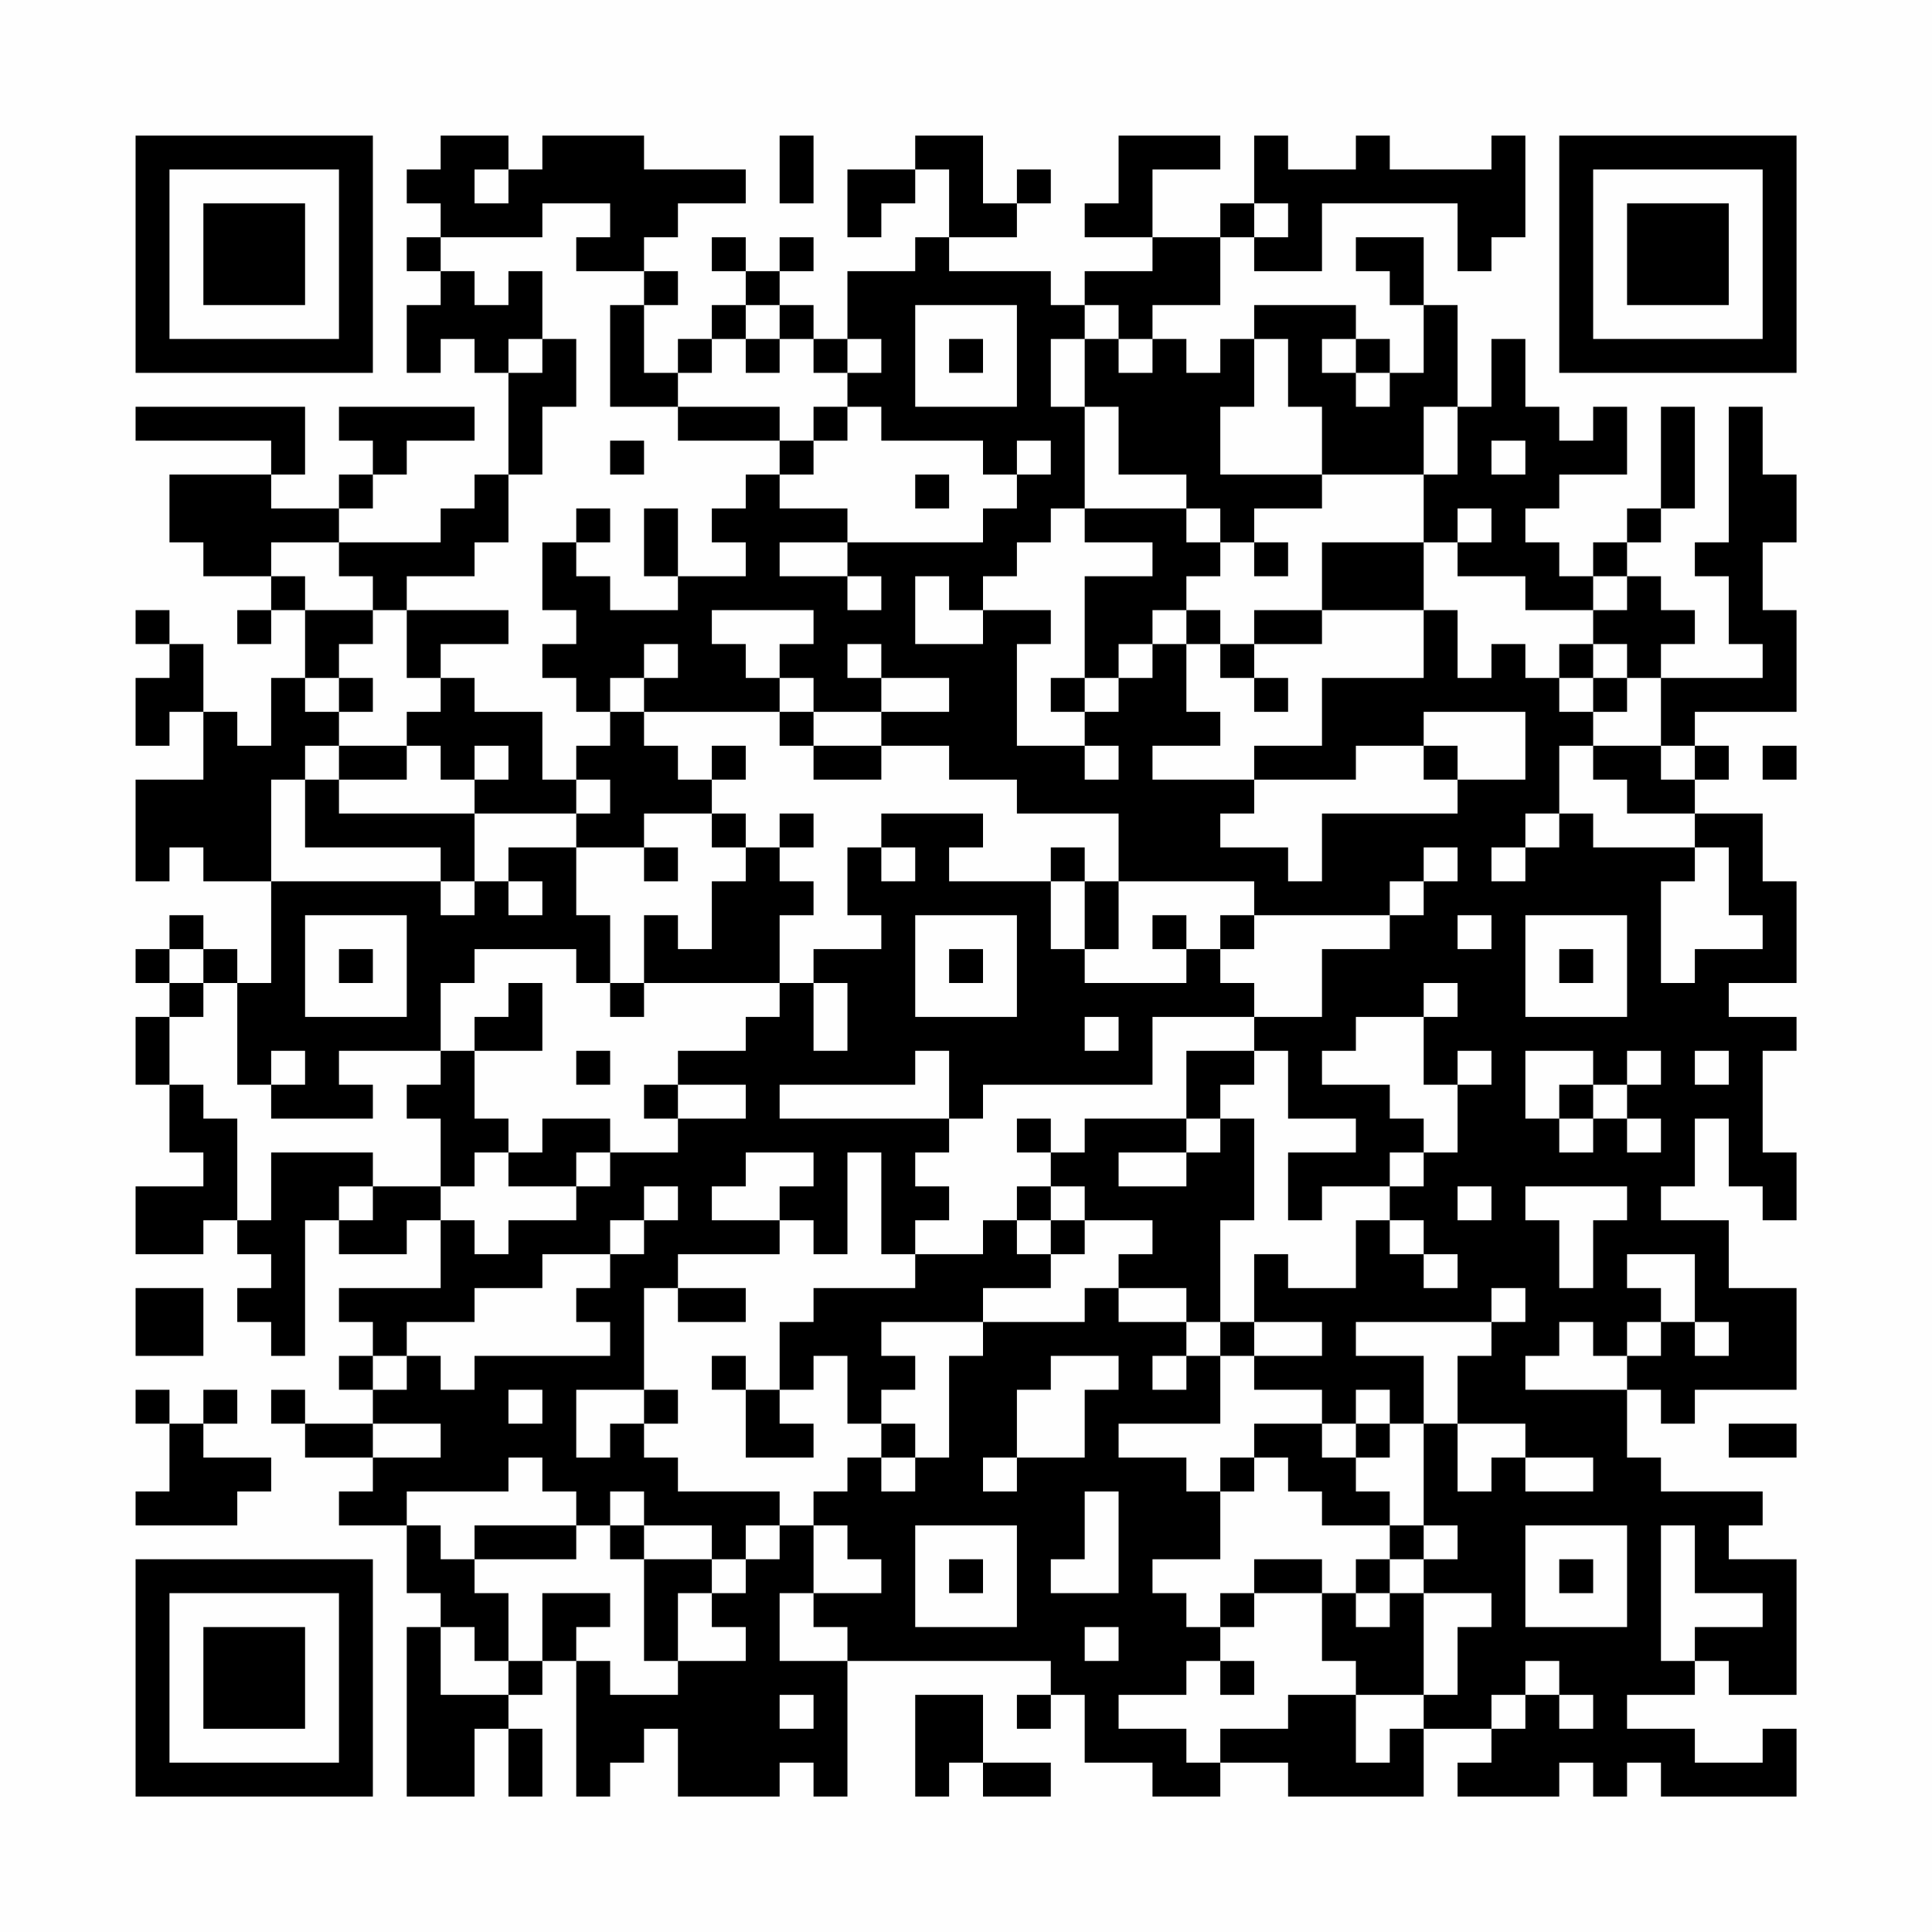 <?xml version="1.0" encoding="UTF-8"?>
<svg xmlns="http://www.w3.org/2000/svg" version="1.1" width="200" height="200" viewBox="0 0 200 200"><rect x="0" y="0" width="200" height="200" fill="#fefefe"/><g transform="scale(3.509)"><g transform="translate(4,4)"><path fill-rule="evenodd" d="M9 0L9 1L8 1L8 2L9 2L9 3L8 3L8 4L9 4L9 5L8 5L8 7L9 7L9 6L10 6L10 7L11 7L11 10L10 10L10 11L9 11L9 12L6 12L6 11L7 11L7 10L8 10L8 9L10 9L10 8L6 8L6 9L7 9L7 10L6 10L6 11L4 11L4 10L5 10L5 8L0 8L0 9L4 9L4 10L1 10L1 12L2 12L2 13L4 13L4 14L3 14L3 15L4 15L4 14L5 14L5 16L4 16L4 18L3 18L3 17L2 17L2 15L1 15L1 14L0 14L0 15L1 15L1 16L0 16L0 18L1 18L1 17L2 17L2 19L0 19L0 22L1 22L1 21L2 21L2 22L4 22L4 25L3 25L3 24L2 24L2 23L1 23L1 24L0 24L0 25L1 25L1 26L0 26L0 28L1 28L1 30L2 30L2 31L0 31L0 33L2 33L2 32L3 32L3 33L4 33L4 34L3 34L3 35L4 35L4 36L5 36L5 32L6 32L6 33L8 33L8 32L9 32L9 34L6 34L6 35L7 35L7 36L6 36L6 37L7 37L7 38L5 38L5 37L4 37L4 38L5 38L5 39L7 39L7 40L6 40L6 41L8 41L8 43L9 43L9 44L8 44L8 49L10 49L10 47L11 47L11 49L12 49L12 47L11 47L11 46L12 46L12 45L13 45L13 49L14 49L14 48L15 48L15 47L16 47L16 49L19 49L19 48L20 48L20 49L21 49L21 45L27 45L27 46L26 46L26 47L27 47L27 46L28 46L28 48L30 48L30 49L32 49L32 48L34 48L34 49L38 49L38 47L40 47L40 48L39 48L39 49L42 49L42 48L43 48L43 49L44 49L44 48L45 48L45 49L49 49L49 47L48 47L48 48L46 48L46 47L44 47L44 46L46 46L46 45L47 45L47 46L49 46L49 42L47 42L47 41L48 41L48 40L45 40L45 39L44 39L44 37L45 37L45 38L46 38L46 37L49 37L49 34L47 34L47 32L45 32L45 31L46 31L46 29L47 29L47 31L48 31L48 32L49 32L49 30L48 30L48 27L49 27L49 26L47 26L47 25L49 25L49 22L48 22L48 20L46 20L46 19L47 19L47 18L46 18L46 17L49 17L49 14L48 14L48 12L49 12L49 10L48 10L48 8L47 8L47 12L46 12L46 13L47 13L47 15L48 15L48 16L45 16L45 15L46 15L46 14L45 14L45 13L44 13L44 12L45 12L45 11L46 11L46 8L45 8L45 11L44 11L44 12L43 12L43 13L42 13L42 12L41 12L41 11L42 11L42 10L44 10L44 8L43 8L43 9L42 9L42 8L41 8L41 6L40 6L40 8L39 8L39 5L38 5L38 3L36 3L36 4L37 4L37 5L38 5L38 7L37 7L37 6L36 6L36 5L33 5L33 6L32 6L32 7L31 7L31 6L30 6L30 5L32 5L32 3L33 3L33 4L35 4L35 2L39 2L39 4L40 4L40 3L41 3L41 0L40 0L40 1L37 1L37 0L36 0L36 1L34 1L34 0L33 0L33 2L32 2L32 3L30 3L30 1L32 1L32 0L29 0L29 2L28 2L28 3L30 3L30 4L28 4L28 5L27 5L27 4L24 4L24 3L26 3L26 2L27 2L27 1L26 1L26 2L25 2L25 0L23 0L23 1L21 1L21 3L22 3L22 2L23 2L23 1L24 1L24 3L23 3L23 4L21 4L21 6L20 6L20 5L19 5L19 4L20 4L20 3L19 3L19 4L18 4L18 3L17 3L17 4L18 4L18 5L17 5L17 6L16 6L16 7L15 7L15 5L16 5L16 4L15 4L15 3L16 3L16 2L18 2L18 1L15 1L15 0L12 0L12 1L11 1L11 0ZM19 0L19 2L20 2L20 0ZM10 1L10 2L11 2L11 1ZM12 2L12 3L9 3L9 4L10 4L10 5L11 5L11 4L12 4L12 6L11 6L11 7L12 7L12 6L13 6L13 8L12 8L12 10L11 10L11 12L10 12L10 13L8 13L8 14L7 14L7 13L6 13L6 12L4 12L4 13L5 13L5 14L7 14L7 15L6 15L6 16L5 16L5 17L6 17L6 18L5 18L5 19L4 19L4 22L9 22L9 23L10 23L10 22L11 22L11 23L12 23L12 22L11 22L11 21L13 21L13 23L14 23L14 25L13 25L13 24L10 24L10 25L9 25L9 27L6 27L6 28L7 28L7 29L4 29L4 28L5 28L5 27L4 27L4 28L3 28L3 25L2 25L2 24L1 24L1 25L2 25L2 26L1 26L1 28L2 28L2 29L3 29L3 32L4 32L4 30L7 30L7 31L6 31L6 32L7 32L7 31L9 31L9 32L10 32L10 33L11 33L11 32L13 32L13 31L14 31L14 30L16 30L16 29L18 29L18 28L16 28L16 27L18 27L18 26L19 26L19 25L20 25L20 27L21 27L21 25L20 25L20 24L22 24L22 23L21 23L21 21L22 21L22 22L23 22L23 21L22 21L22 20L25 20L25 21L24 21L24 22L27 22L27 24L28 24L28 25L31 25L31 24L32 24L32 25L33 25L33 26L30 26L30 28L25 28L25 29L24 29L24 27L23 27L23 28L19 28L19 29L24 29L24 30L23 30L23 31L24 31L24 32L23 32L23 33L22 33L22 30L21 30L21 33L20 33L20 32L19 32L19 31L20 31L20 30L18 30L18 31L17 31L17 32L19 32L19 33L16 33L16 34L15 34L15 37L13 37L13 39L14 39L14 38L15 38L15 39L16 39L16 40L19 40L19 41L18 41L18 42L17 42L17 41L15 41L15 40L14 40L14 41L13 41L13 40L12 40L12 39L11 39L11 40L8 40L8 41L9 41L9 42L10 42L10 43L11 43L11 45L10 45L10 44L9 44L9 46L11 46L11 45L12 45L12 43L14 43L14 44L13 44L13 45L14 45L14 46L16 46L16 45L18 45L18 44L17 44L17 43L18 43L18 42L19 42L19 41L20 41L20 43L19 43L19 45L21 45L21 44L20 44L20 43L22 43L22 42L21 42L21 41L20 41L20 40L21 40L21 39L22 39L22 40L23 40L23 39L24 39L24 36L25 36L25 35L28 35L28 34L29 34L29 35L31 35L31 36L30 36L30 37L31 37L31 36L32 36L32 38L29 38L29 39L31 39L31 40L32 40L32 42L30 42L30 43L31 43L31 44L32 44L32 45L31 45L31 46L29 46L29 47L31 47L31 48L32 48L32 47L34 47L34 46L36 46L36 48L37 48L37 47L38 47L38 46L39 46L39 44L40 44L40 43L38 43L38 42L39 42L39 41L38 41L38 38L39 38L39 40L40 40L40 39L41 39L41 40L43 40L43 39L41 39L41 38L39 38L39 36L40 36L40 35L41 35L41 34L40 34L40 35L36 35L36 36L38 36L38 38L37 38L37 37L36 37L36 38L35 38L35 37L33 37L33 36L35 36L35 35L33 35L33 33L34 33L34 34L36 34L36 32L37 32L37 33L38 33L38 34L39 34L39 33L38 33L38 32L37 32L37 31L38 31L38 30L39 30L39 28L40 28L40 27L39 27L39 28L38 28L38 26L39 26L39 25L38 25L38 26L36 26L36 27L35 27L35 28L37 28L37 29L38 29L38 30L37 30L37 31L35 31L35 32L34 32L34 30L36 30L36 29L34 29L34 27L33 27L33 26L35 26L35 24L37 24L37 23L38 23L38 22L39 22L39 21L38 21L38 22L37 22L37 23L33 23L33 22L29 22L29 20L26 20L26 19L24 19L24 18L22 18L22 17L24 17L24 16L22 16L22 15L21 15L21 16L22 16L22 17L20 17L20 16L19 16L19 15L20 15L20 14L17 14L17 15L18 15L18 16L19 16L19 17L15 17L15 16L16 16L16 15L15 15L15 16L14 16L14 17L13 17L13 16L12 16L12 15L13 15L13 14L12 14L12 12L13 12L13 13L14 13L14 14L16 14L16 13L18 13L18 12L17 12L17 11L18 11L18 10L19 10L19 11L21 11L21 12L19 12L19 13L21 13L21 14L22 14L22 13L21 13L21 12L25 12L25 11L26 11L26 10L27 10L27 9L26 9L26 10L25 10L25 9L22 9L22 8L21 8L21 7L22 7L22 6L21 6L21 7L20 7L20 6L19 6L19 5L18 5L18 6L17 6L17 7L16 7L16 8L14 8L14 5L15 5L15 4L13 4L13 3L14 3L14 2ZM33 2L33 3L34 3L34 2ZM23 5L23 8L26 8L26 5ZM28 5L28 6L27 6L27 8L28 8L28 11L27 11L27 12L26 12L26 13L25 13L25 14L24 14L24 13L23 13L23 15L25 15L25 14L27 14L27 15L26 15L26 18L28 18L28 19L29 19L29 18L28 18L28 17L29 17L29 16L30 16L30 15L31 15L31 17L32 17L32 18L30 18L30 19L33 19L33 20L32 20L32 21L34 21L34 22L35 22L35 20L39 20L39 19L41 19L41 17L38 17L38 18L36 18L36 19L33 19L33 18L35 18L35 16L38 16L38 14L39 14L39 16L40 16L40 15L41 15L41 16L42 16L42 17L43 17L43 18L42 18L42 20L41 20L41 21L40 21L40 22L41 22L41 21L42 21L42 20L43 20L43 21L46 21L46 22L45 22L45 25L46 25L46 24L48 24L48 23L47 23L47 21L46 21L46 20L44 20L44 19L43 19L43 18L45 18L45 19L46 19L46 18L45 18L45 16L44 16L44 15L43 15L43 14L44 14L44 13L43 13L43 14L41 14L41 13L39 13L39 12L40 12L40 11L39 11L39 12L38 12L38 10L39 10L39 8L38 8L38 10L35 10L35 8L34 8L34 6L33 6L33 8L32 8L32 10L35 10L35 11L33 11L33 12L32 12L32 11L31 11L31 10L29 10L29 8L28 8L28 6L29 6L29 7L30 7L30 6L29 6L29 5ZM18 6L18 7L19 7L19 6ZM24 6L24 7L25 7L25 6ZM35 6L35 7L36 7L36 8L37 8L37 7L36 7L36 6ZM16 8L16 9L19 9L19 10L20 10L20 9L21 9L21 8L20 8L20 9L19 9L19 8ZM14 9L14 10L15 10L15 9ZM40 9L40 10L41 10L41 9ZM23 10L23 11L24 11L24 10ZM13 11L13 12L14 12L14 11ZM15 11L15 13L16 13L16 11ZM28 11L28 12L30 12L30 13L28 13L28 16L27 16L27 17L28 17L28 16L29 16L29 15L30 15L30 14L31 14L31 15L32 15L32 16L33 16L33 17L34 17L34 16L33 16L33 15L35 15L35 14L38 14L38 12L35 12L35 14L33 14L33 15L32 15L32 14L31 14L31 13L32 13L32 12L31 12L31 11ZM33 12L33 13L34 13L34 12ZM8 14L8 16L9 16L9 17L8 17L8 18L6 18L6 19L5 19L5 21L9 21L9 22L10 22L10 20L13 20L13 21L15 21L15 22L16 22L16 21L15 21L15 20L17 20L17 21L18 21L18 22L17 22L17 24L16 24L16 23L15 23L15 25L14 25L14 26L15 26L15 25L19 25L19 23L20 23L20 22L19 22L19 21L20 21L20 20L19 20L19 21L18 21L18 20L17 20L17 19L18 19L18 18L17 18L17 19L16 19L16 18L15 18L15 17L14 17L14 18L13 18L13 19L12 19L12 17L10 17L10 16L9 16L9 15L11 15L11 14ZM42 15L42 16L43 16L43 17L44 17L44 16L43 16L43 15ZM6 16L6 17L7 17L7 16ZM19 17L19 18L20 18L20 19L22 19L22 18L20 18L20 17ZM8 18L8 19L6 19L6 20L10 20L10 19L11 19L11 18L10 18L10 19L9 19L9 18ZM38 18L38 19L39 19L39 18ZM48 18L48 19L49 19L49 18ZM13 19L13 20L14 20L14 19ZM27 21L27 22L28 22L28 24L29 24L29 22L28 22L28 21ZM5 23L5 26L8 26L8 23ZM23 23L23 26L26 26L26 23ZM30 23L30 24L31 24L31 23ZM32 23L32 24L33 24L33 23ZM39 23L39 24L40 24L40 23ZM41 23L41 26L44 26L44 23ZM6 24L6 25L7 25L7 24ZM24 24L24 25L25 25L25 24ZM42 24L42 25L43 25L43 24ZM11 25L11 26L10 26L10 27L9 27L9 28L8 28L8 29L9 29L9 31L10 31L10 30L11 30L11 31L13 31L13 30L14 30L14 29L12 29L12 30L11 30L11 29L10 29L10 27L12 27L12 25ZM28 26L28 27L29 27L29 26ZM13 27L13 28L14 28L14 27ZM31 27L31 29L28 29L28 30L27 30L27 29L26 29L26 30L27 30L27 31L26 31L26 32L25 32L25 33L23 33L23 34L20 34L20 35L19 35L19 37L18 37L18 36L17 36L17 37L18 37L18 39L20 39L20 38L19 38L19 37L20 37L20 36L21 36L21 38L22 38L22 39L23 39L23 38L22 38L22 37L23 37L23 36L22 36L22 35L25 35L25 34L27 34L27 33L28 33L28 32L30 32L30 33L29 33L29 34L31 34L31 35L32 35L32 36L33 36L33 35L32 35L32 32L33 32L33 29L32 29L32 28L33 28L33 27ZM41 27L41 29L42 29L42 30L43 30L43 29L44 29L44 30L45 30L45 29L44 29L44 28L45 28L45 27L44 27L44 28L43 28L43 27ZM46 27L46 28L47 28L47 27ZM15 28L15 29L16 29L16 28ZM42 28L42 29L43 29L43 28ZM31 29L31 30L29 30L29 31L31 31L31 30L32 30L32 29ZM15 31L15 32L14 32L14 33L12 33L12 34L10 34L10 35L8 35L8 36L7 36L7 37L8 37L8 36L9 36L9 37L10 37L10 36L14 36L14 35L13 35L13 34L14 34L14 33L15 33L15 32L16 32L16 31ZM27 31L27 32L26 32L26 33L27 33L27 32L28 32L28 31ZM39 31L39 32L40 32L40 31ZM41 31L41 32L42 32L42 34L43 34L43 32L44 32L44 31ZM44 33L44 34L45 34L45 35L44 35L44 36L43 36L43 35L42 35L42 36L41 36L41 37L44 37L44 36L45 36L45 35L46 35L46 36L47 36L47 35L46 35L46 33ZM0 34L0 36L2 36L2 34ZM16 34L16 35L18 35L18 34ZM27 36L27 37L26 37L26 39L25 39L25 40L26 40L26 39L28 39L28 37L29 37L29 36ZM0 37L0 38L1 38L1 40L0 40L0 41L3 41L3 40L4 40L4 39L2 39L2 38L3 38L3 37L2 37L2 38L1 38L1 37ZM11 37L11 38L12 38L12 37ZM15 37L15 38L16 38L16 37ZM7 38L7 39L9 39L9 38ZM33 38L33 39L32 39L32 40L33 40L33 39L34 39L34 40L35 40L35 41L37 41L37 42L36 42L36 43L35 43L35 42L33 42L33 43L32 43L32 44L33 44L33 43L35 43L35 45L36 45L36 46L38 46L38 43L37 43L37 42L38 42L38 41L37 41L37 40L36 40L36 39L37 39L37 38L36 38L36 39L35 39L35 38ZM47 38L47 39L49 39L49 38ZM28 40L28 42L27 42L27 43L29 43L29 40ZM10 41L10 42L13 42L13 41ZM14 41L14 42L15 42L15 45L16 45L16 43L17 43L17 42L15 42L15 41ZM23 41L23 44L26 44L26 41ZM41 41L41 44L44 44L44 41ZM45 41L45 45L46 45L46 44L48 44L48 43L46 43L46 41ZM24 42L24 43L25 43L25 42ZM42 42L42 43L43 43L43 42ZM36 43L36 44L37 44L37 43ZM28 44L28 45L29 45L29 44ZM32 45L32 46L33 46L33 45ZM41 45L41 46L40 46L40 47L41 47L41 46L42 46L42 47L43 47L43 46L42 46L42 45ZM19 46L19 47L20 47L20 46ZM23 46L23 49L24 49L24 48L25 48L25 49L27 49L27 48L25 48L25 46ZM0 0L0 7L7 7L7 0ZM1 1L1 6L6 6L6 1ZM2 2L2 5L5 5L5 2ZM42 0L42 7L49 7L49 0ZM43 1L43 6L48 6L48 1ZM44 2L44 5L47 5L47 2ZM0 42L0 49L7 49L7 42ZM1 43L1 48L6 48L6 43ZM2 44L2 47L5 47L5 44Z" fill="#000000"/></g></g></svg>
